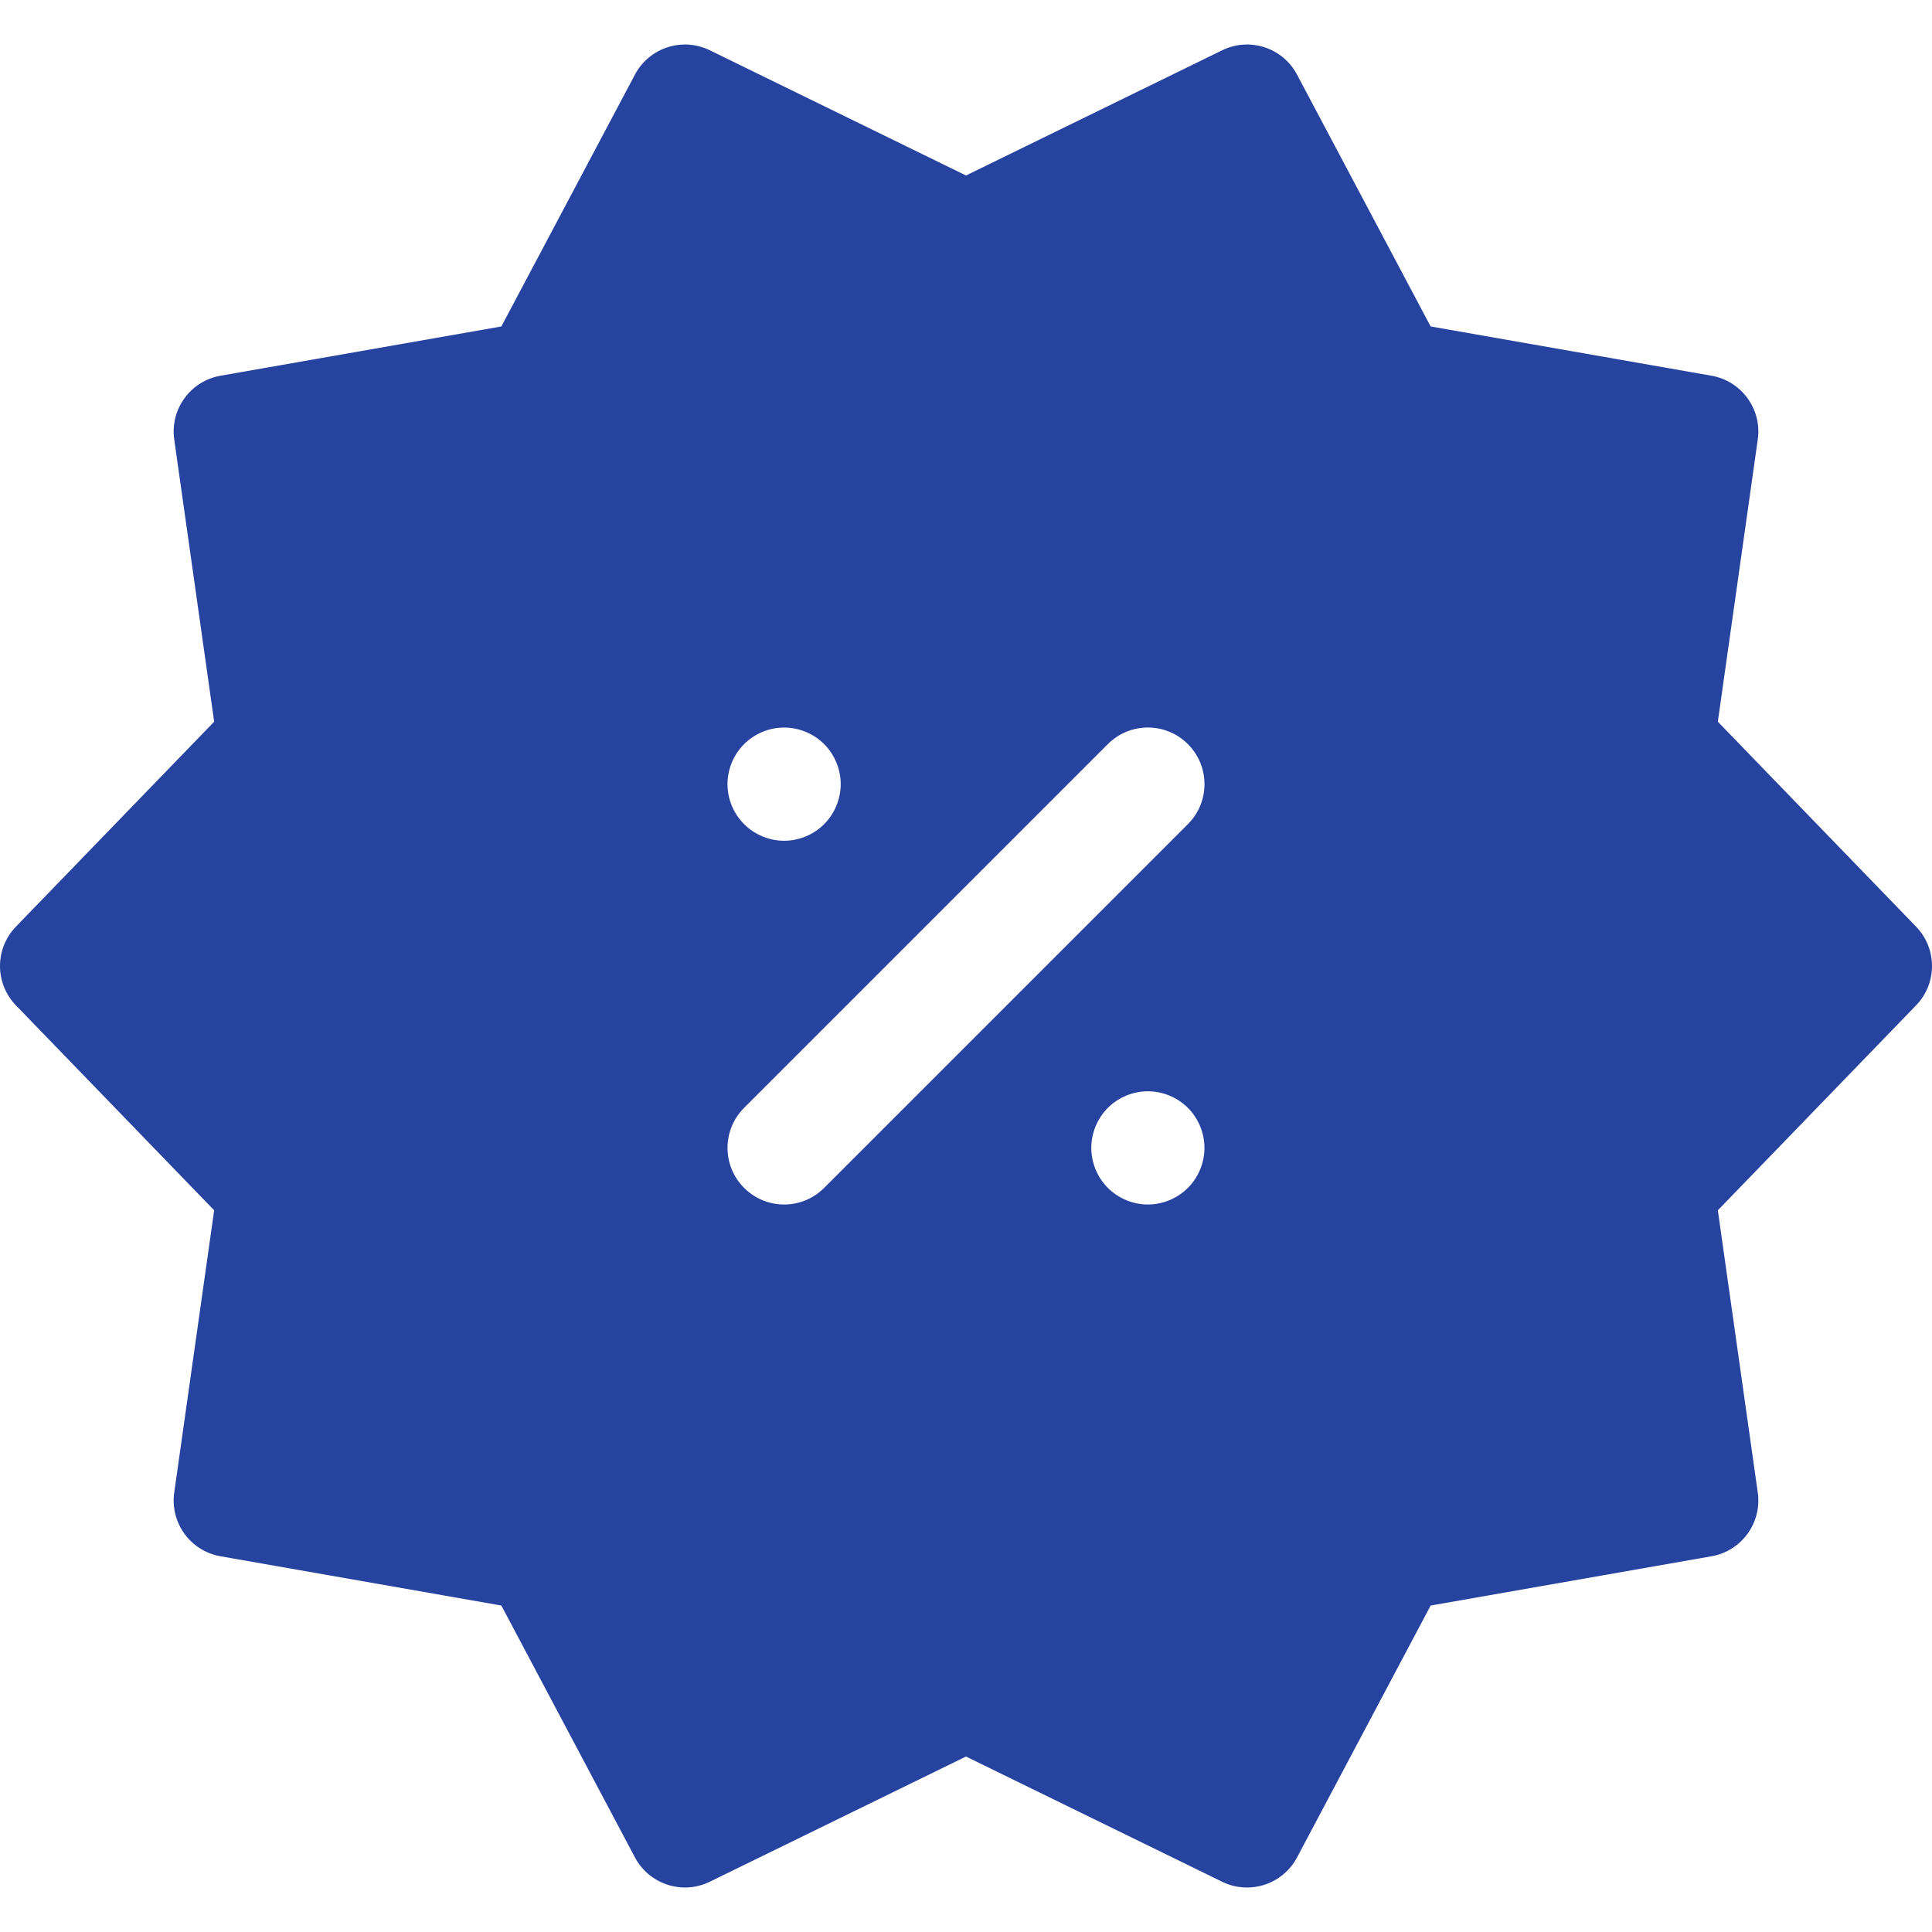 <svg width="40" height="40" viewBox="0 0 40 40" fill="none" xmlns="http://www.w3.org/2000/svg">
<g clip-path="url(#clip0_1660_7420)">
<path d="M39.67 19.185L35.566 14.942L36.393 9.097C36.481 8.472 36.057 7.888 35.435 7.779L29.62 6.759L26.853 1.544C26.557 0.986 25.872 0.763 25.304 1.041L20 3.633L14.696 1.041C14.128 0.763 13.443 0.986 13.146 1.544L10.38 6.759L4.565 7.779C3.943 7.888 3.519 8.472 3.607 9.097L4.434 14.942L0.33 19.185C-0.11 19.64 -0.11 20.361 0.33 20.815L4.434 25.058L3.607 30.903C3.519 31.529 3.943 32.112 4.565 32.221L10.38 33.241L13.146 38.456C13.443 39.014 14.129 39.237 14.696 38.959L20 36.367L25.304 38.96C25.469 39.041 25.645 39.079 25.818 39.079C26.238 39.079 26.644 38.852 26.854 38.456L29.62 33.241L35.435 32.221C36.057 32.112 36.481 31.529 36.393 30.903L35.566 25.058L39.67 20.815C40.11 20.361 40.11 19.64 39.67 19.185ZM15.406 15.406C15.624 15.188 15.925 15.063 16.234 15.063C16.543 15.063 16.845 15.188 17.063 15.406C17.281 15.624 17.406 15.926 17.406 16.235C17.406 16.543 17.281 16.845 17.063 17.063C16.845 17.282 16.543 17.407 16.234 17.407C15.926 17.407 15.624 17.282 15.406 17.063C15.187 16.845 15.062 16.544 15.062 16.235C15.062 15.926 15.187 15.624 15.406 15.406ZM24.594 24.594C24.376 24.812 24.074 24.938 23.765 24.938C23.457 24.938 23.155 24.812 22.937 24.594C22.718 24.376 22.594 24.074 22.594 23.765C22.594 23.458 22.719 23.155 22.937 22.937C23.154 22.719 23.457 22.594 23.765 22.594C24.074 22.594 24.376 22.719 24.594 22.937C24.812 23.155 24.937 23.457 24.937 23.765C24.937 24.074 24.812 24.376 24.594 24.594ZM24.594 17.063L17.063 24.594C16.834 24.823 16.534 24.938 16.235 24.938C15.935 24.938 15.635 24.823 15.406 24.594C14.948 24.137 14.948 23.395 15.406 22.937L22.937 15.406C23.395 14.948 24.137 14.948 24.594 15.406C25.052 15.864 25.052 16.606 24.594 17.063Z" fill="#2743A0"/>
</g>
<defs>
<clipPath id="clip0_1660_7420">
<rect width="40" height="40" fill="white"/>
</clipPath>
</defs>
</svg>
